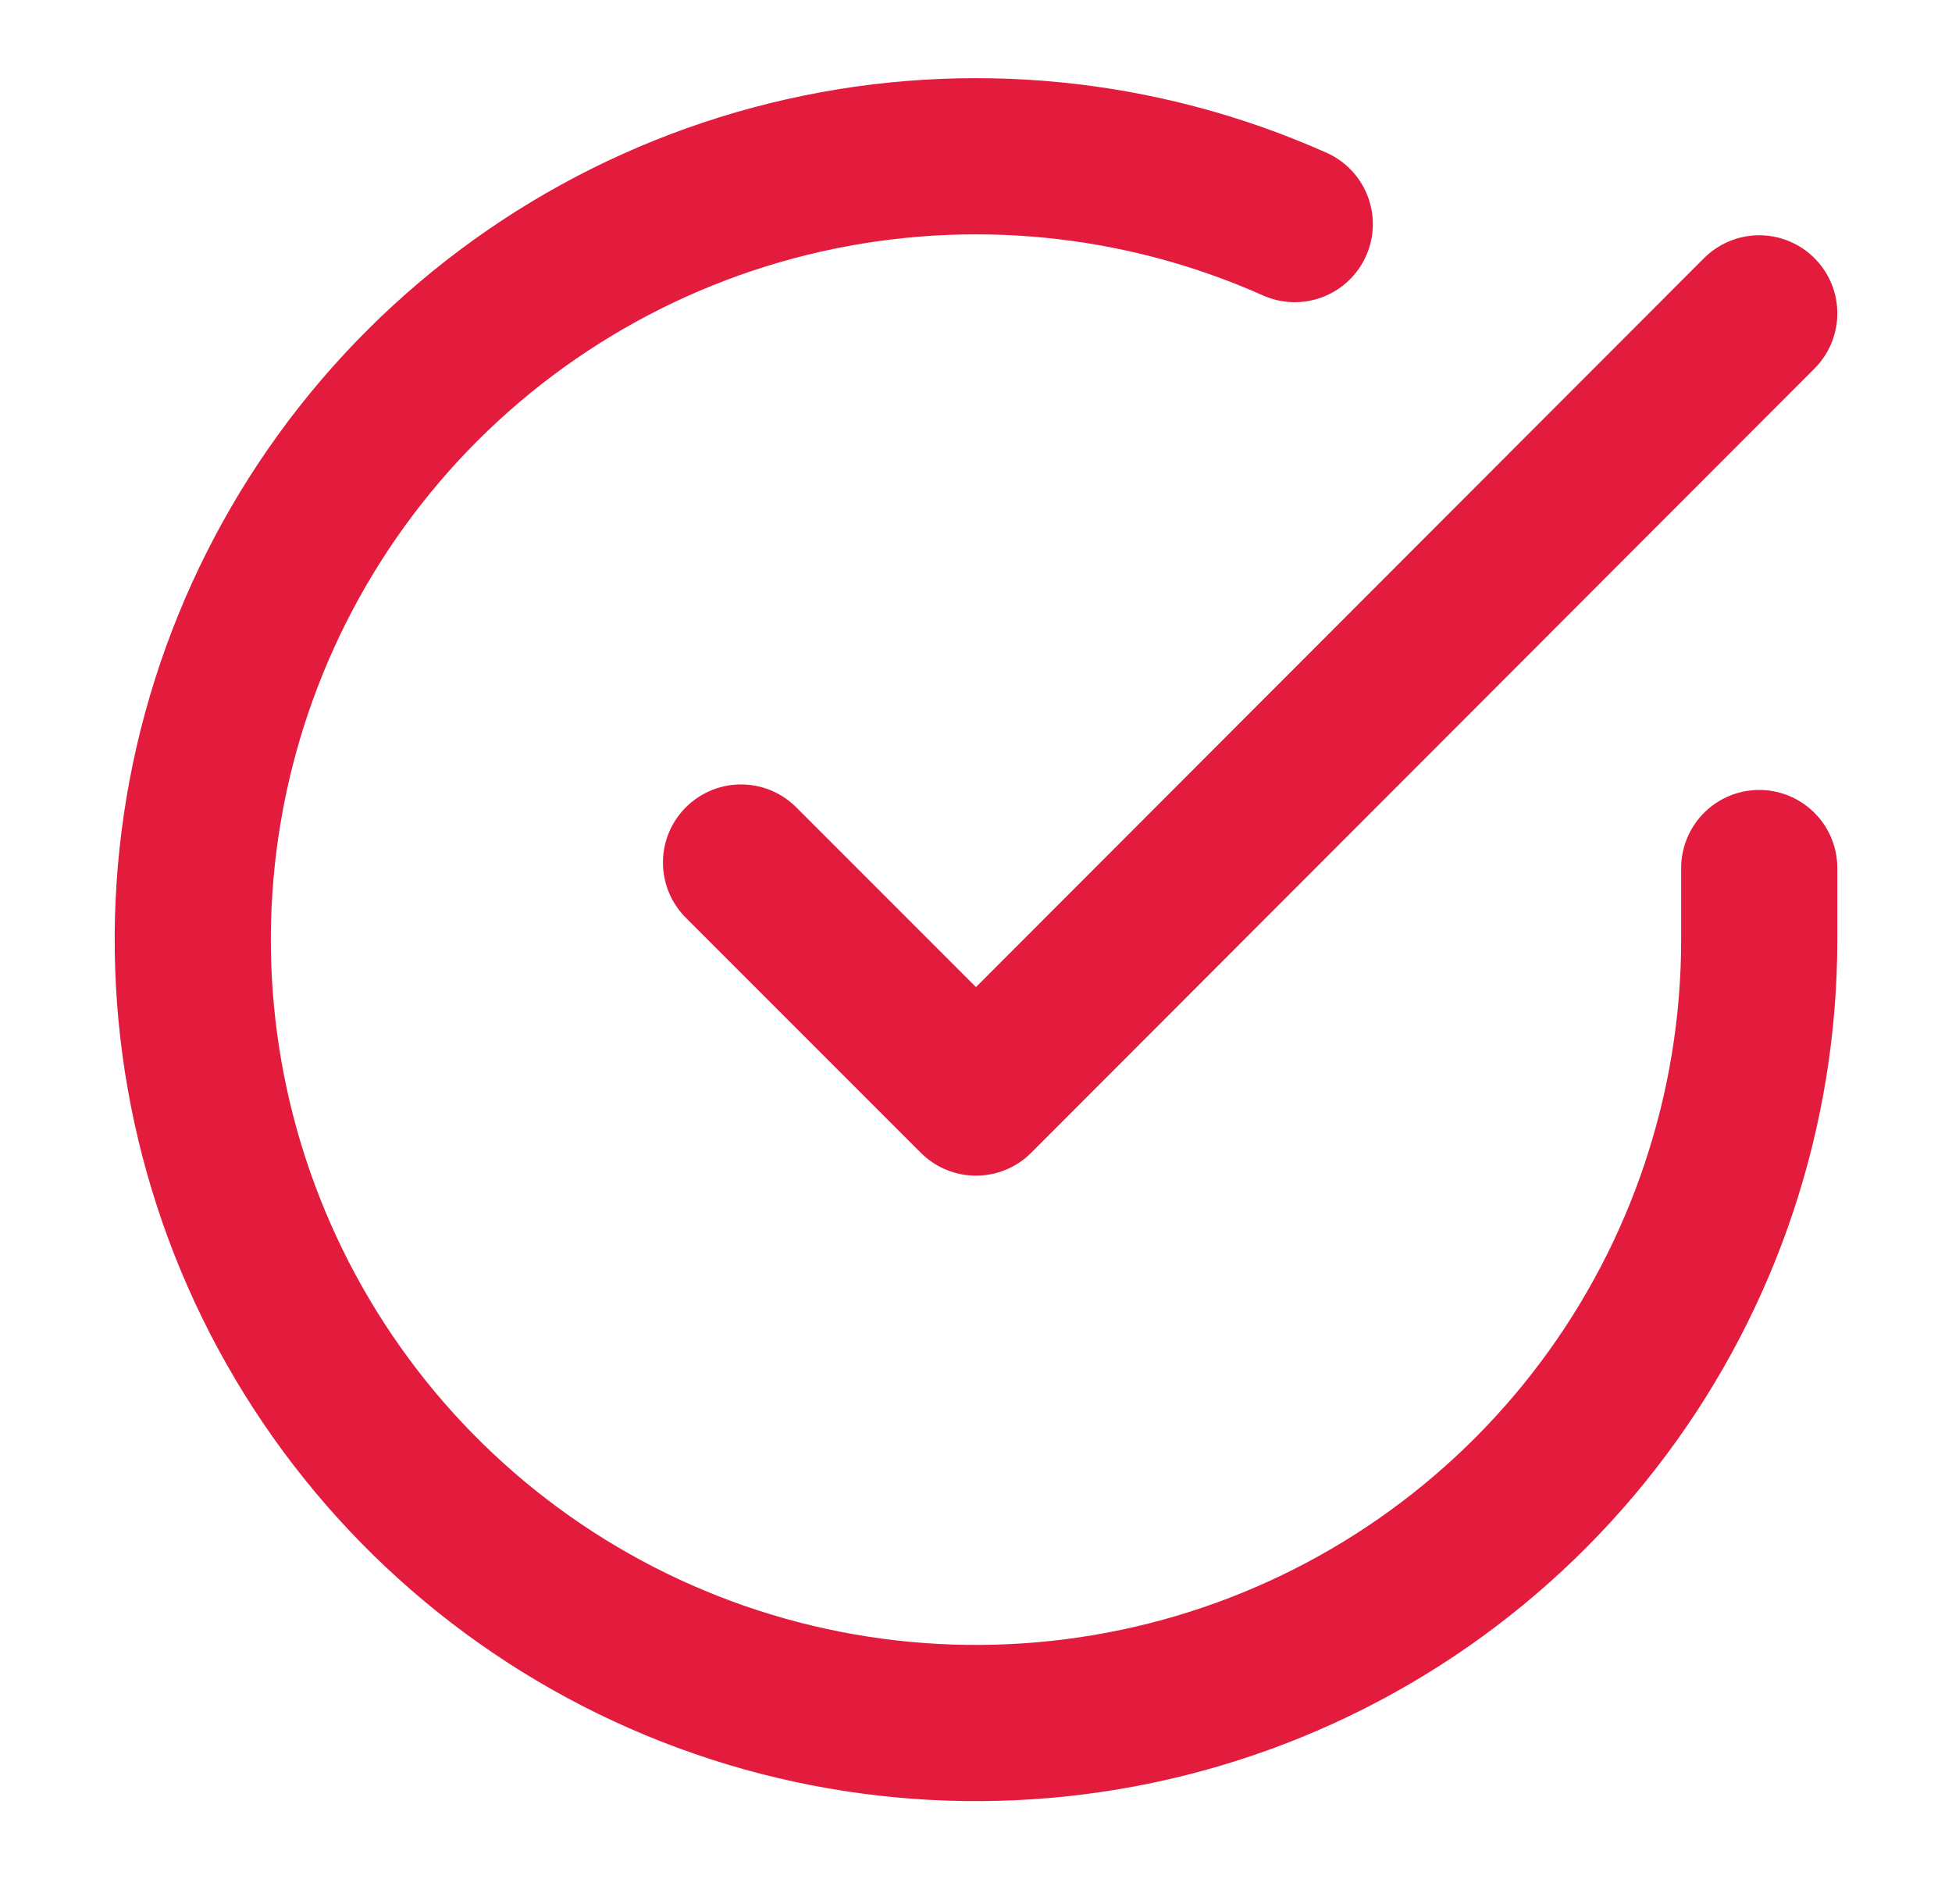 <svg width="40" height="39" viewBox="0 0 40 39" fill="none" xmlns="http://www.w3.org/2000/svg">
<path d="M36.05 17.784V19.26C36.048 22.721 34.927 26.089 32.855 28.861C30.782 31.633 27.87 33.661 24.551 34.642C21.232 35.623 17.684 35.505 14.438 34.306C11.191 33.107 8.419 30.89 6.536 27.986C4.652 25.083 3.757 21.648 3.985 18.195C4.213 14.741 5.551 11.454 7.799 8.823C10.048 6.192 13.087 4.359 16.463 3.596C19.839 2.833 23.371 3.182 26.532 4.591" stroke="#E31C3D" stroke-width="3.2" stroke-linecap="round" stroke-linejoin="round"/>
<path d="M36.05 6.42L20 22.486L15.185 17.671" stroke="#E31C3D" stroke-width="3.2" stroke-linecap="round" stroke-linejoin="round"/>
</svg>
